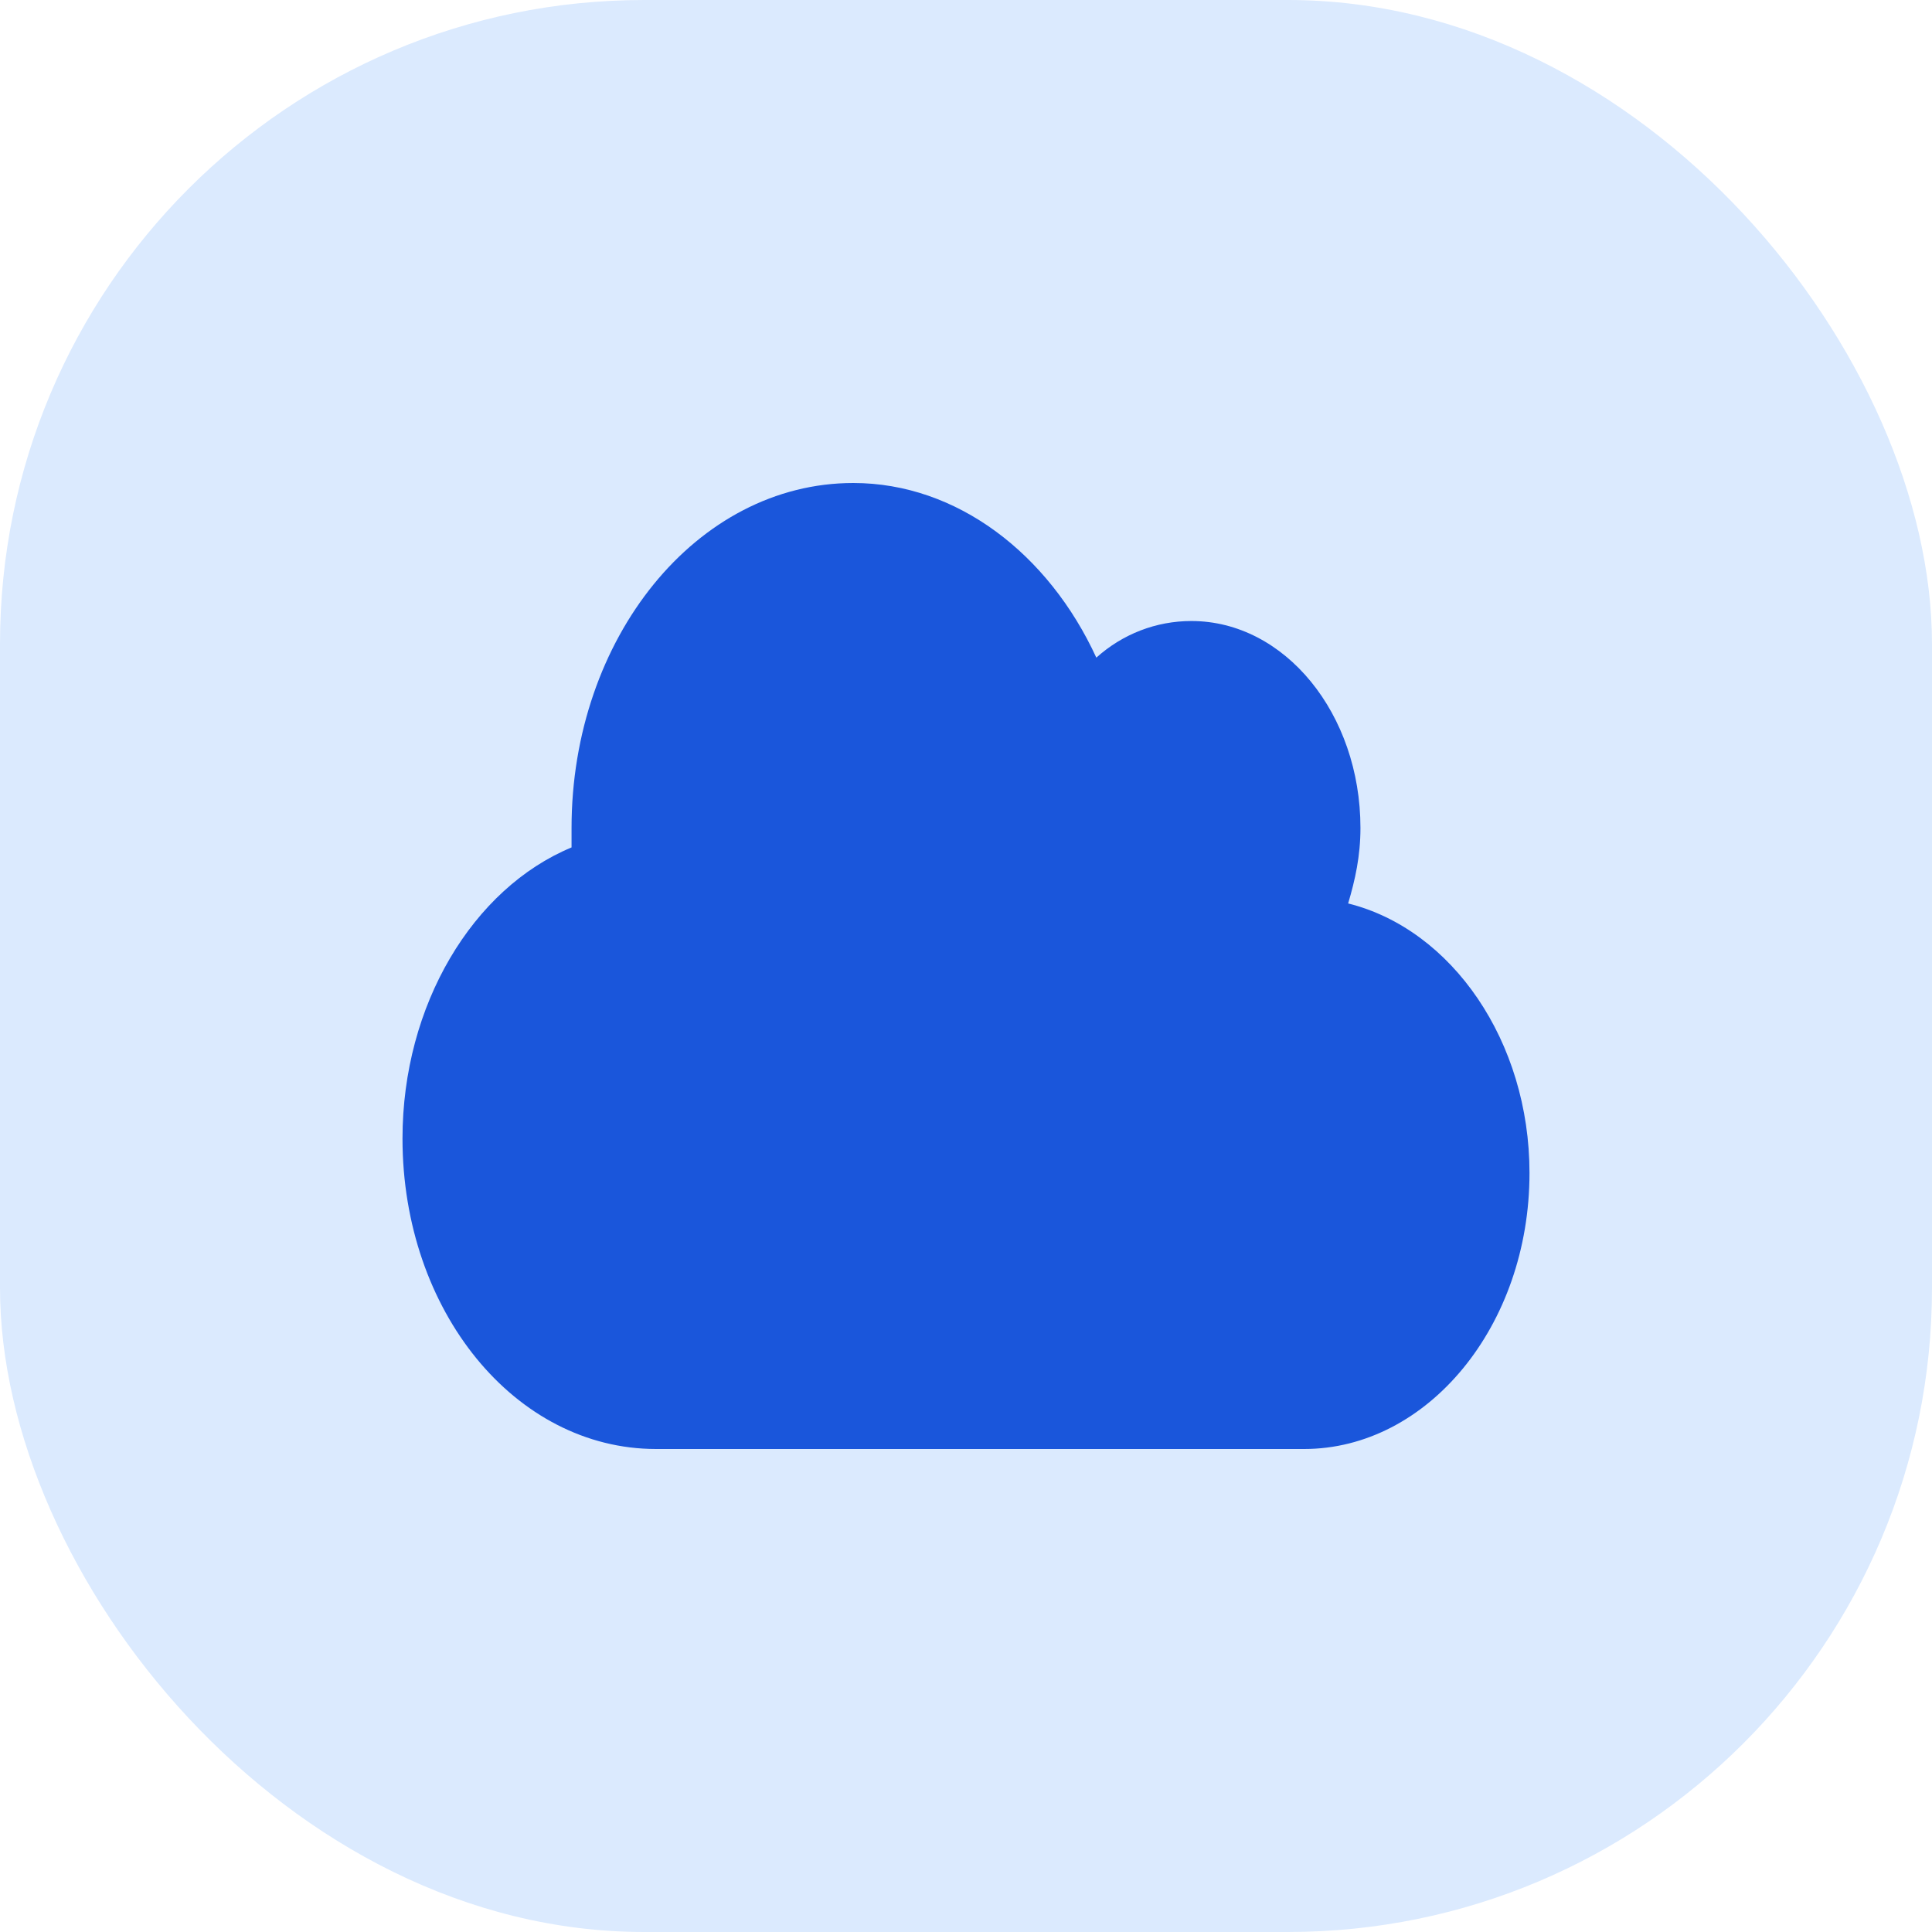 <svg xmlns="http://www.w3.org/2000/svg" width="48" height="48" viewBox="0 0 48 48" fill="none"><rect width="48" height="48" rx="16" fill="#DBEAFE"></rect><path d="M33.494 22.446C36.075 23.089 38 25.875 38 29.143C38 32.946 35.462 36 32.4 36H16.3C12.8 36 10 32.571 10 28.286C10 24.964 11.75 22.071 14.2 21.054C14.2 20.893 14.2 20.732 14.2 20.571C14.2 15.857 17.306 12 21.2 12C23.781 12 26.056 13.768 27.238 16.339C27.894 15.75 28.725 15.429 29.6 15.429C31.919 15.429 33.8 17.732 33.8 20.571C33.8 21.268 33.669 21.857 33.494 22.446Z" fill="#1A56DB"></path></svg>